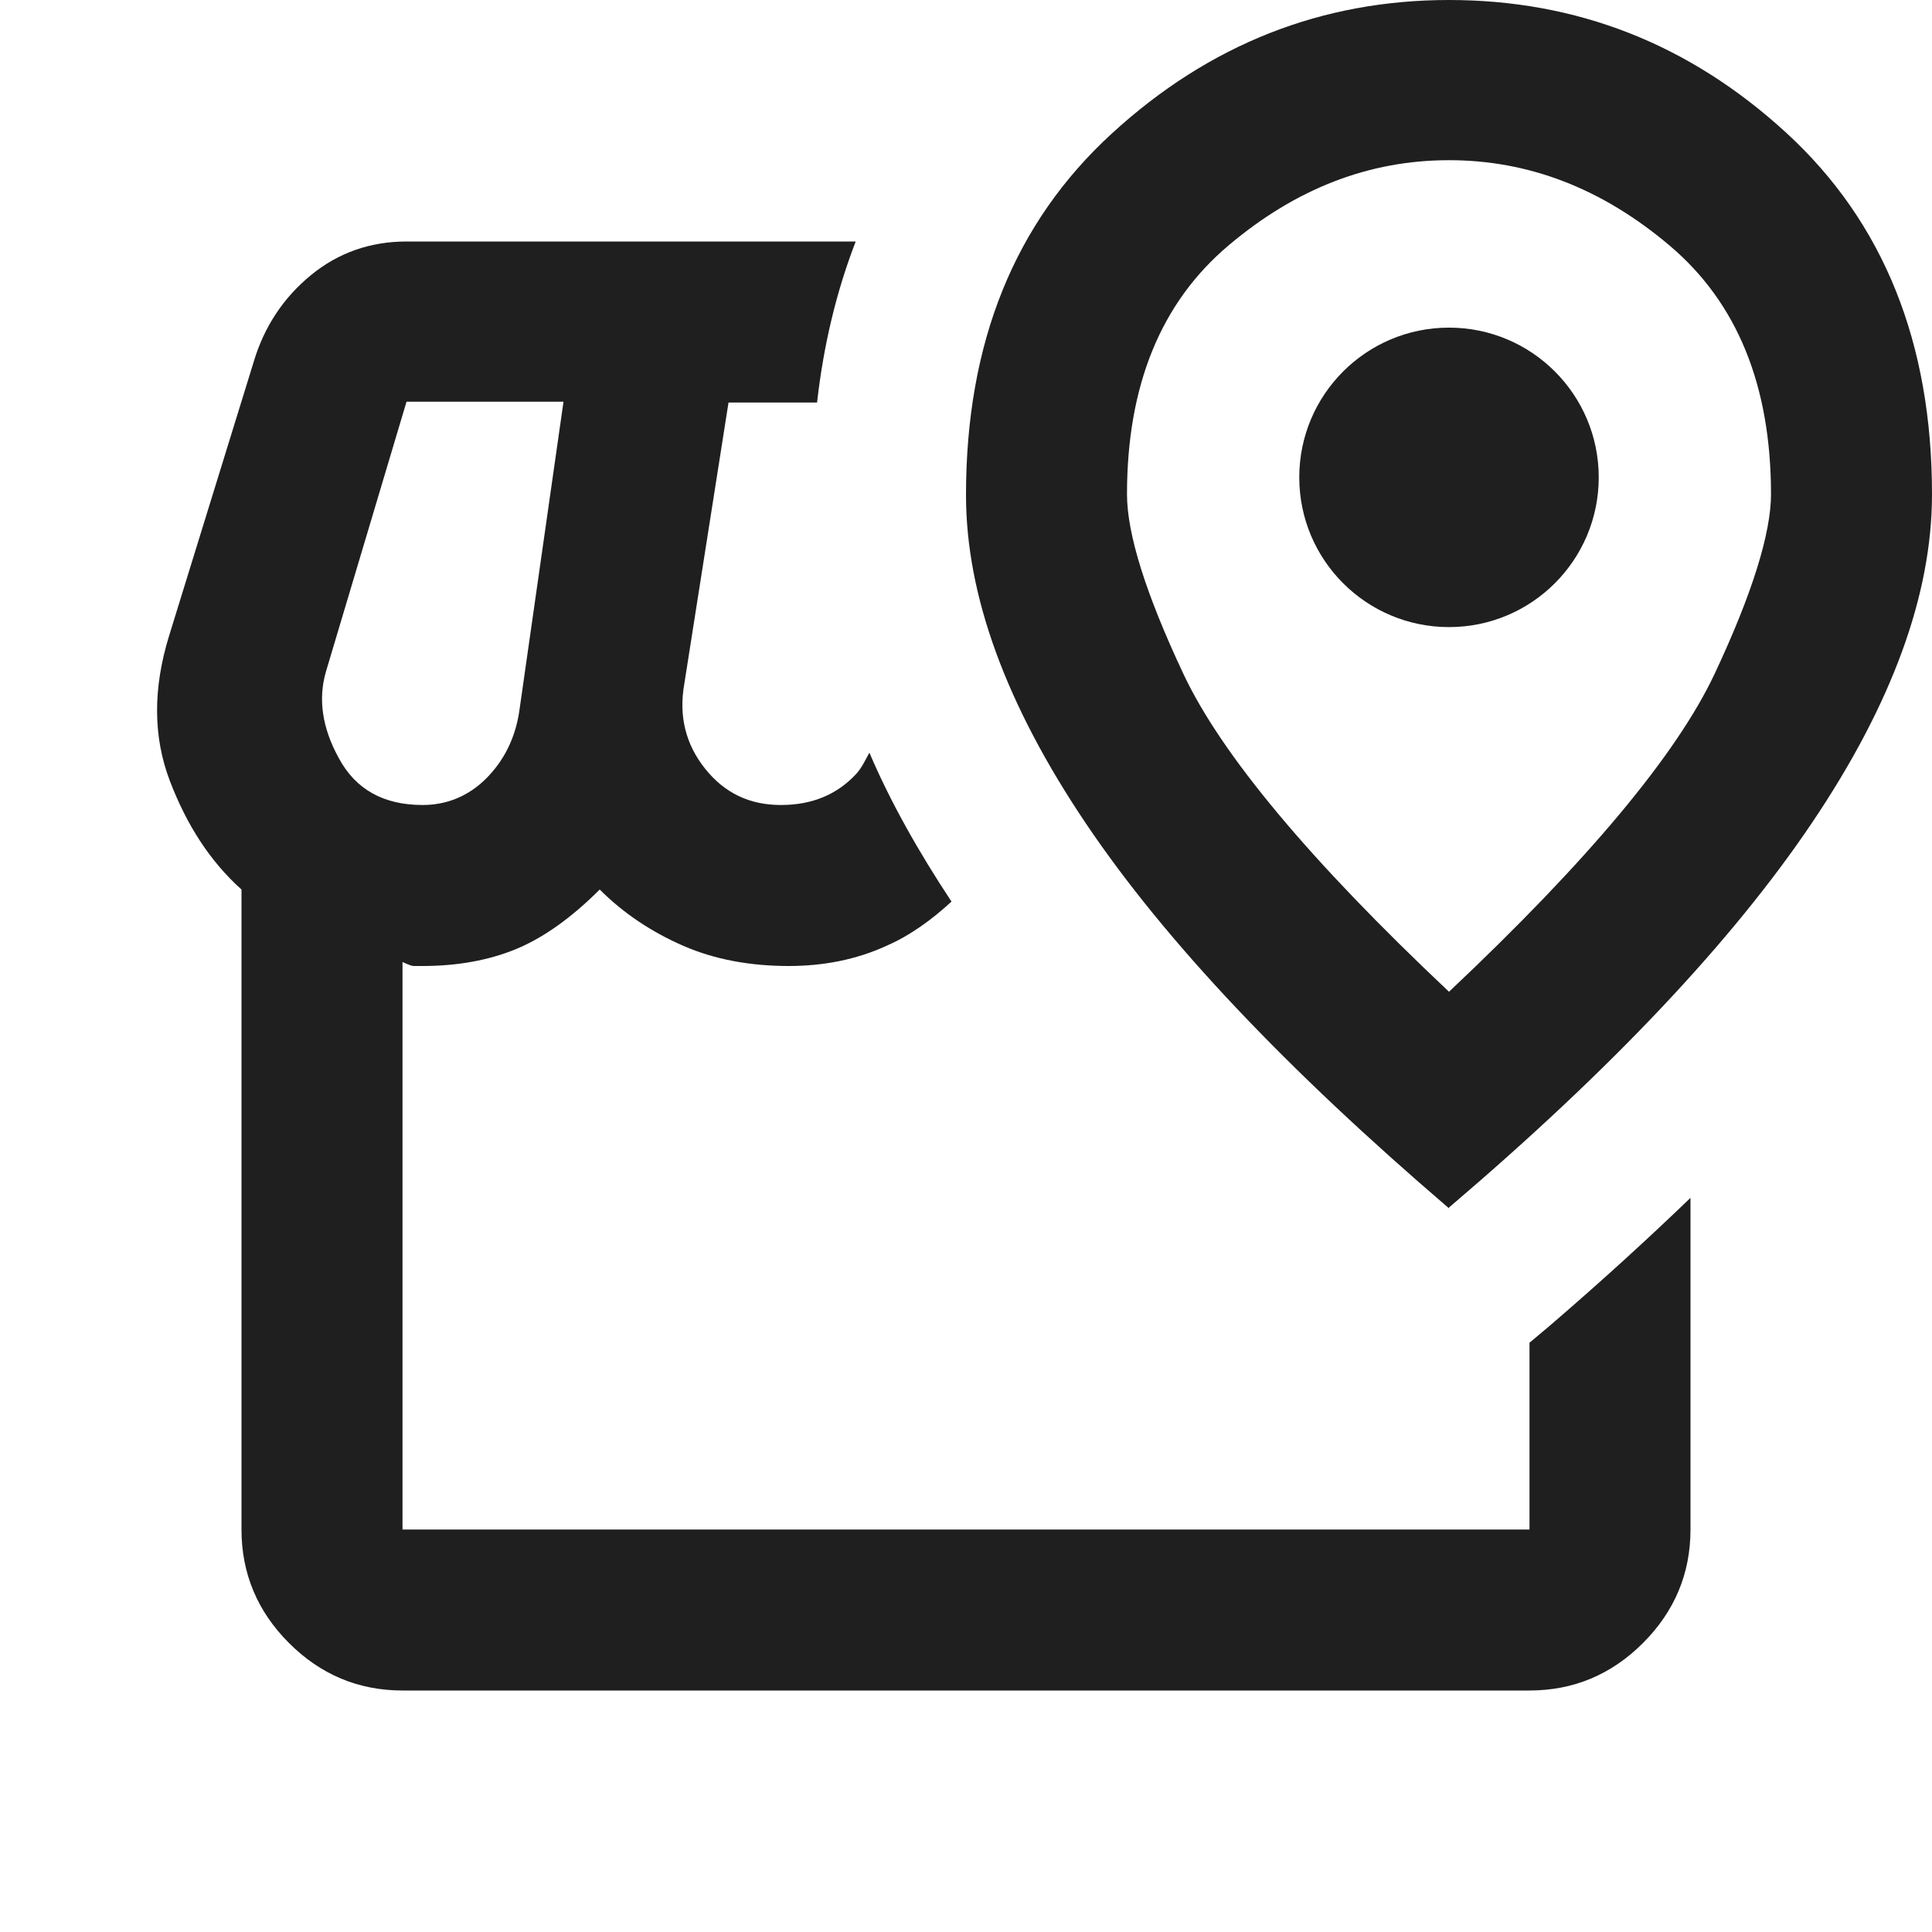 <?xml version="1.0" encoding="UTF-8"?>
<svg id="Layer_1" data-name="Layer 1" xmlns="http://www.w3.org/2000/svg" viewBox="0 0 24 24">
  <defs>
    <style>
      .cls-1 {
        fill: #1f1f1f;
        stroke-width: 0px;
      }
    </style>
  </defs>
  <path class="cls-1" d="M18,15c2.02-1.72,3.52-3.31,4.51-4.78.99-1.47,1.49-2.83,1.49-4.08,0-1.88-.6-3.38-1.81-4.49S19.58,0,18,0s-2.98.55-4.19,1.66c-1.21,1.11-1.81,2.6-1.81,4.49,0,1.25.5,2.61,1.49,4.08.99,1.47,2.5,3.06,4.51,4.78ZM18,12.32c-1.73-1.63-2.83-2.95-3.3-3.95s-.7-1.74-.7-2.23c0-1.35.42-2.38,1.26-3.09s1.75-1.06,2.74-1.06,1.9.35,2.74,1.06,1.26,1.74,1.26,3.09c0,.48-.23,1.23-.7,2.23s-1.57,2.32-3.3,3.95Z"/>
  <path class="cls-1" d="M19.25,16.47l-.25.21v2.32H5v-7.05s.1.05.14.05h.11c.43,0,.82-.07,1.16-.21.34-.14.69-.39,1.04-.74.3.3.65.53,1.04.7s.83.25,1.31.25c.43,0,.84-.08,1.21-.25.3-.13.57-.33.81-.55-.41-.62-.76-1.24-1.02-1.85-.05.09-.09.18-.16.26-.24.26-.55.39-.94.39s-.7-.15-.94-.45c-.24-.3-.33-.65-.26-1.05l.55-3.5h1.1c.08-.71.24-1.38.48-2h-5.58c-.45,0-.85.14-1.19.42s-.58.64-.71,1.08l-1.05,3.4c-.2.65-.2,1.25.01,1.8.21.55.5,1,.89,1.35v7.95c0,.55.2,1.02.59,1.41s.86.59,1.41.59h14c.55,0,1.02-.2,1.41-.59s.59-.86.59-1.41v-4.12c-.54.52-1.11,1.04-1.75,1.59ZM4.21,9.42c-.21-.38-.26-.74-.16-1.08l1-3.35h1.95l-.55,3.85c-.05.33-.19.61-.41.83-.22.22-.49.33-.79.33-.48,0-.83-.19-1.04-.58Z"/>
  <circle class="cls-1" cx="18" cy="5.93" r="1.86"/>
</svg>